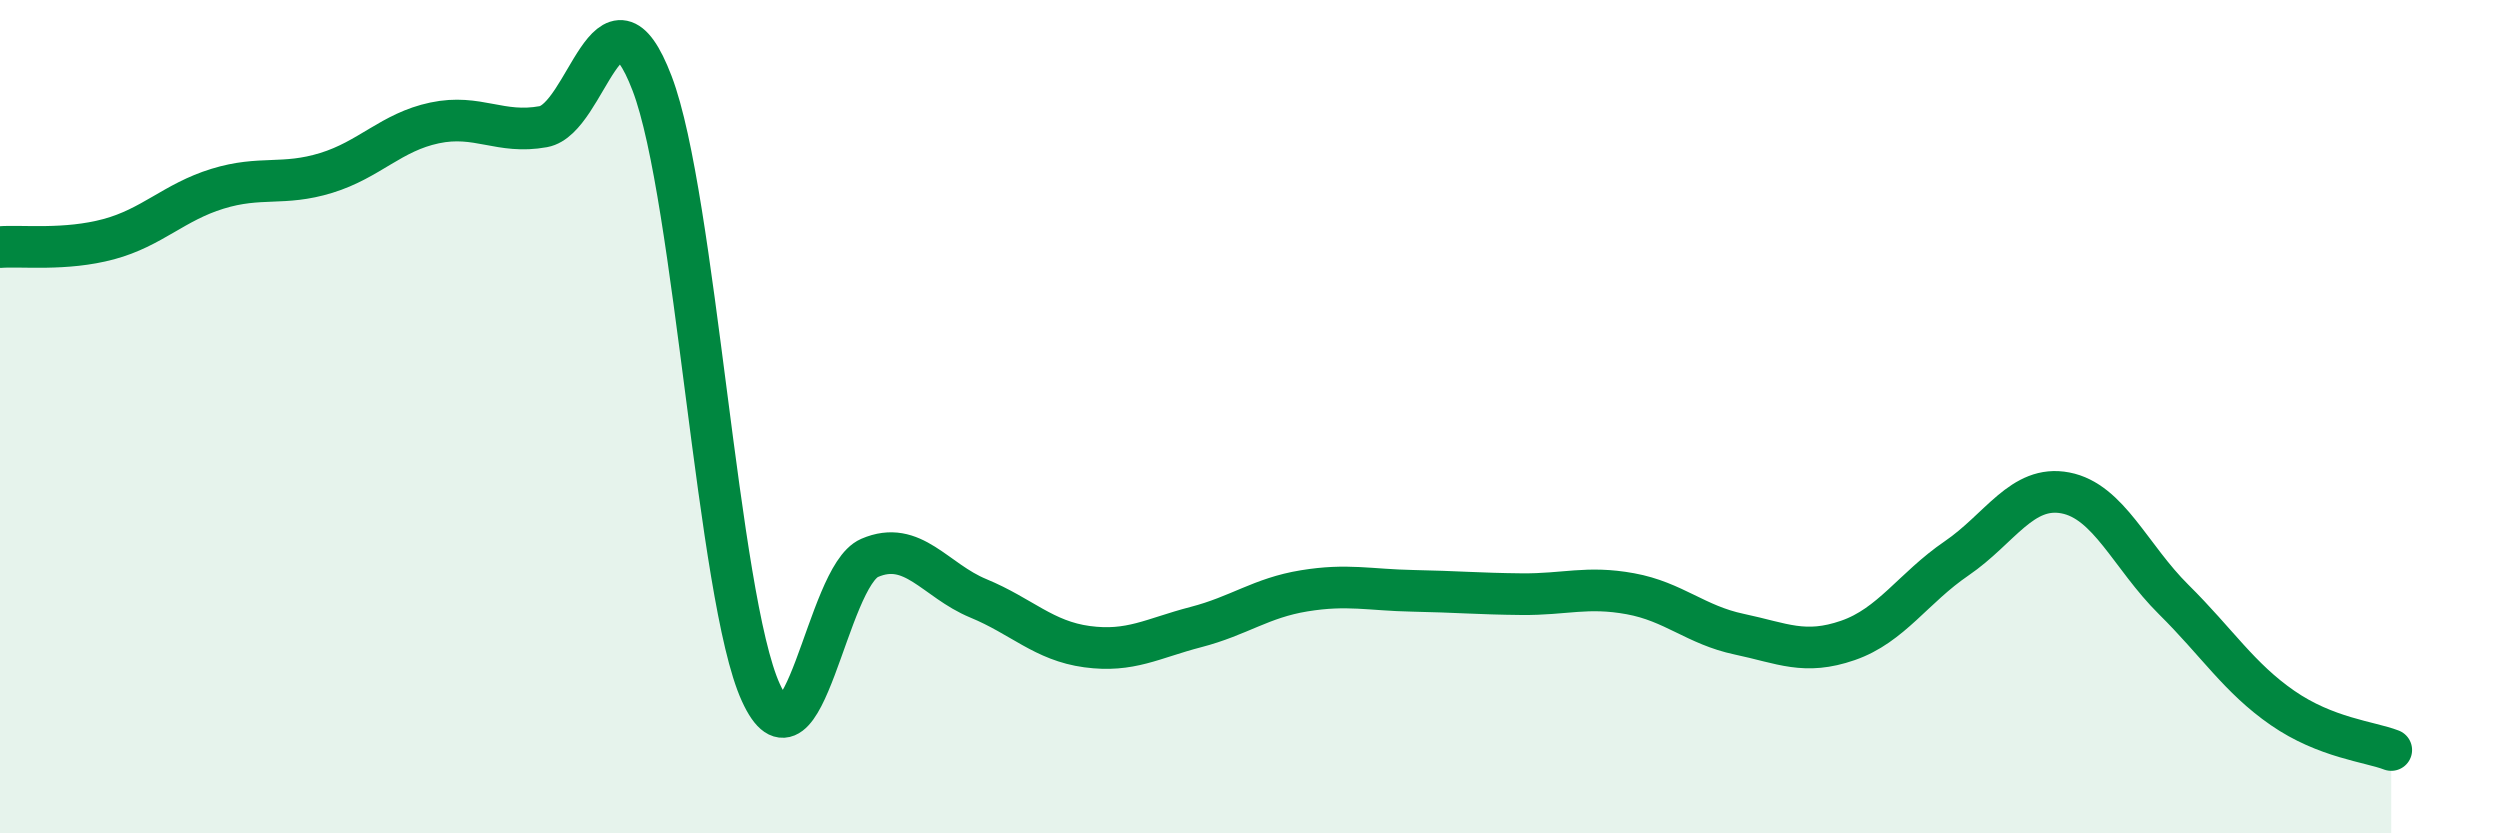 
    <svg width="60" height="20" viewBox="0 0 60 20" xmlns="http://www.w3.org/2000/svg">
      <path
        d="M 0,5.93 C 0.52,5.89 1.57,6.02 2.61,5.74 C 3.65,5.46 4.18,4.85 5.22,4.53 C 6.26,4.21 6.79,4.47 7.83,4.15 C 8.87,3.83 9.39,3.17 10.43,2.95 C 11.47,2.73 12,3.23 13.04,3.04 C 14.08,2.85 14.61,-0.72 15.65,2 C 16.69,4.72 17.22,14.34 18.26,16.62 C 19.3,18.9 19.83,13.84 20.87,13.39 C 21.91,12.94 22.44,13.93 23.48,14.36 C 24.52,14.79 25.05,15.38 26.09,15.52 C 27.13,15.66 27.66,15.32 28.7,15.05 C 29.74,14.78 30.26,14.35 31.3,14.18 C 32.34,14.01 32.87,14.16 33.91,14.18 C 34.95,14.2 35.48,14.25 36.52,14.26 C 37.56,14.27 38.09,14.06 39.13,14.25 C 40.17,14.44 40.7,15 41.74,15.22 C 42.78,15.44 43.31,15.73 44.35,15.37 C 45.39,15.01 45.92,14.11 46.96,13.4 C 48,12.69 48.53,11.63 49.57,11.83 C 50.61,12.03 51.13,13.36 52.17,14.39 C 53.21,15.42 53.74,16.27 54.78,16.99 C 55.82,17.71 56.87,17.8 57.39,18L57.39 20L0 20Z"
        fill="#008740"
        opacity="0.1"
        stroke-linecap="round"
        stroke-linejoin="round"
      />
      <path
        d="M 0,5.93 C 0.52,5.89 1.57,6.02 2.61,5.74 C 3.65,5.46 4.18,4.85 5.22,4.53 C 6.26,4.21 6.79,4.47 7.83,4.15 C 8.87,3.83 9.39,3.17 10.43,2.95 C 11.47,2.73 12,3.23 13.04,3.04 C 14.08,2.85 14.61,-0.72 15.65,2 C 16.69,4.72 17.22,14.34 18.26,16.62 C 19.3,18.9 19.83,13.84 20.87,13.39 C 21.91,12.94 22.44,13.93 23.48,14.36 C 24.52,14.79 25.05,15.38 26.09,15.52 C 27.13,15.66 27.66,15.32 28.7,15.05 C 29.74,14.78 30.26,14.35 31.3,14.18 C 32.34,14.01 32.87,14.16 33.91,14.18 C 34.95,14.2 35.48,14.25 36.52,14.26 C 37.56,14.27 38.09,14.06 39.13,14.25 C 40.17,14.44 40.7,15 41.74,15.22 C 42.78,15.44 43.31,15.73 44.35,15.37 C 45.39,15.01 45.92,14.11 46.96,13.4 C 48,12.69 48.53,11.63 49.57,11.83 C 50.61,12.03 51.13,13.36 52.17,14.39 C 53.21,15.42 53.74,16.27 54.78,16.99 C 55.82,17.71 56.87,17.8 57.39,18"
        stroke="#008740"
        stroke-width="1"
        fill="none"
        stroke-linecap="round"
        stroke-linejoin="round"
      />
    </svg>
  